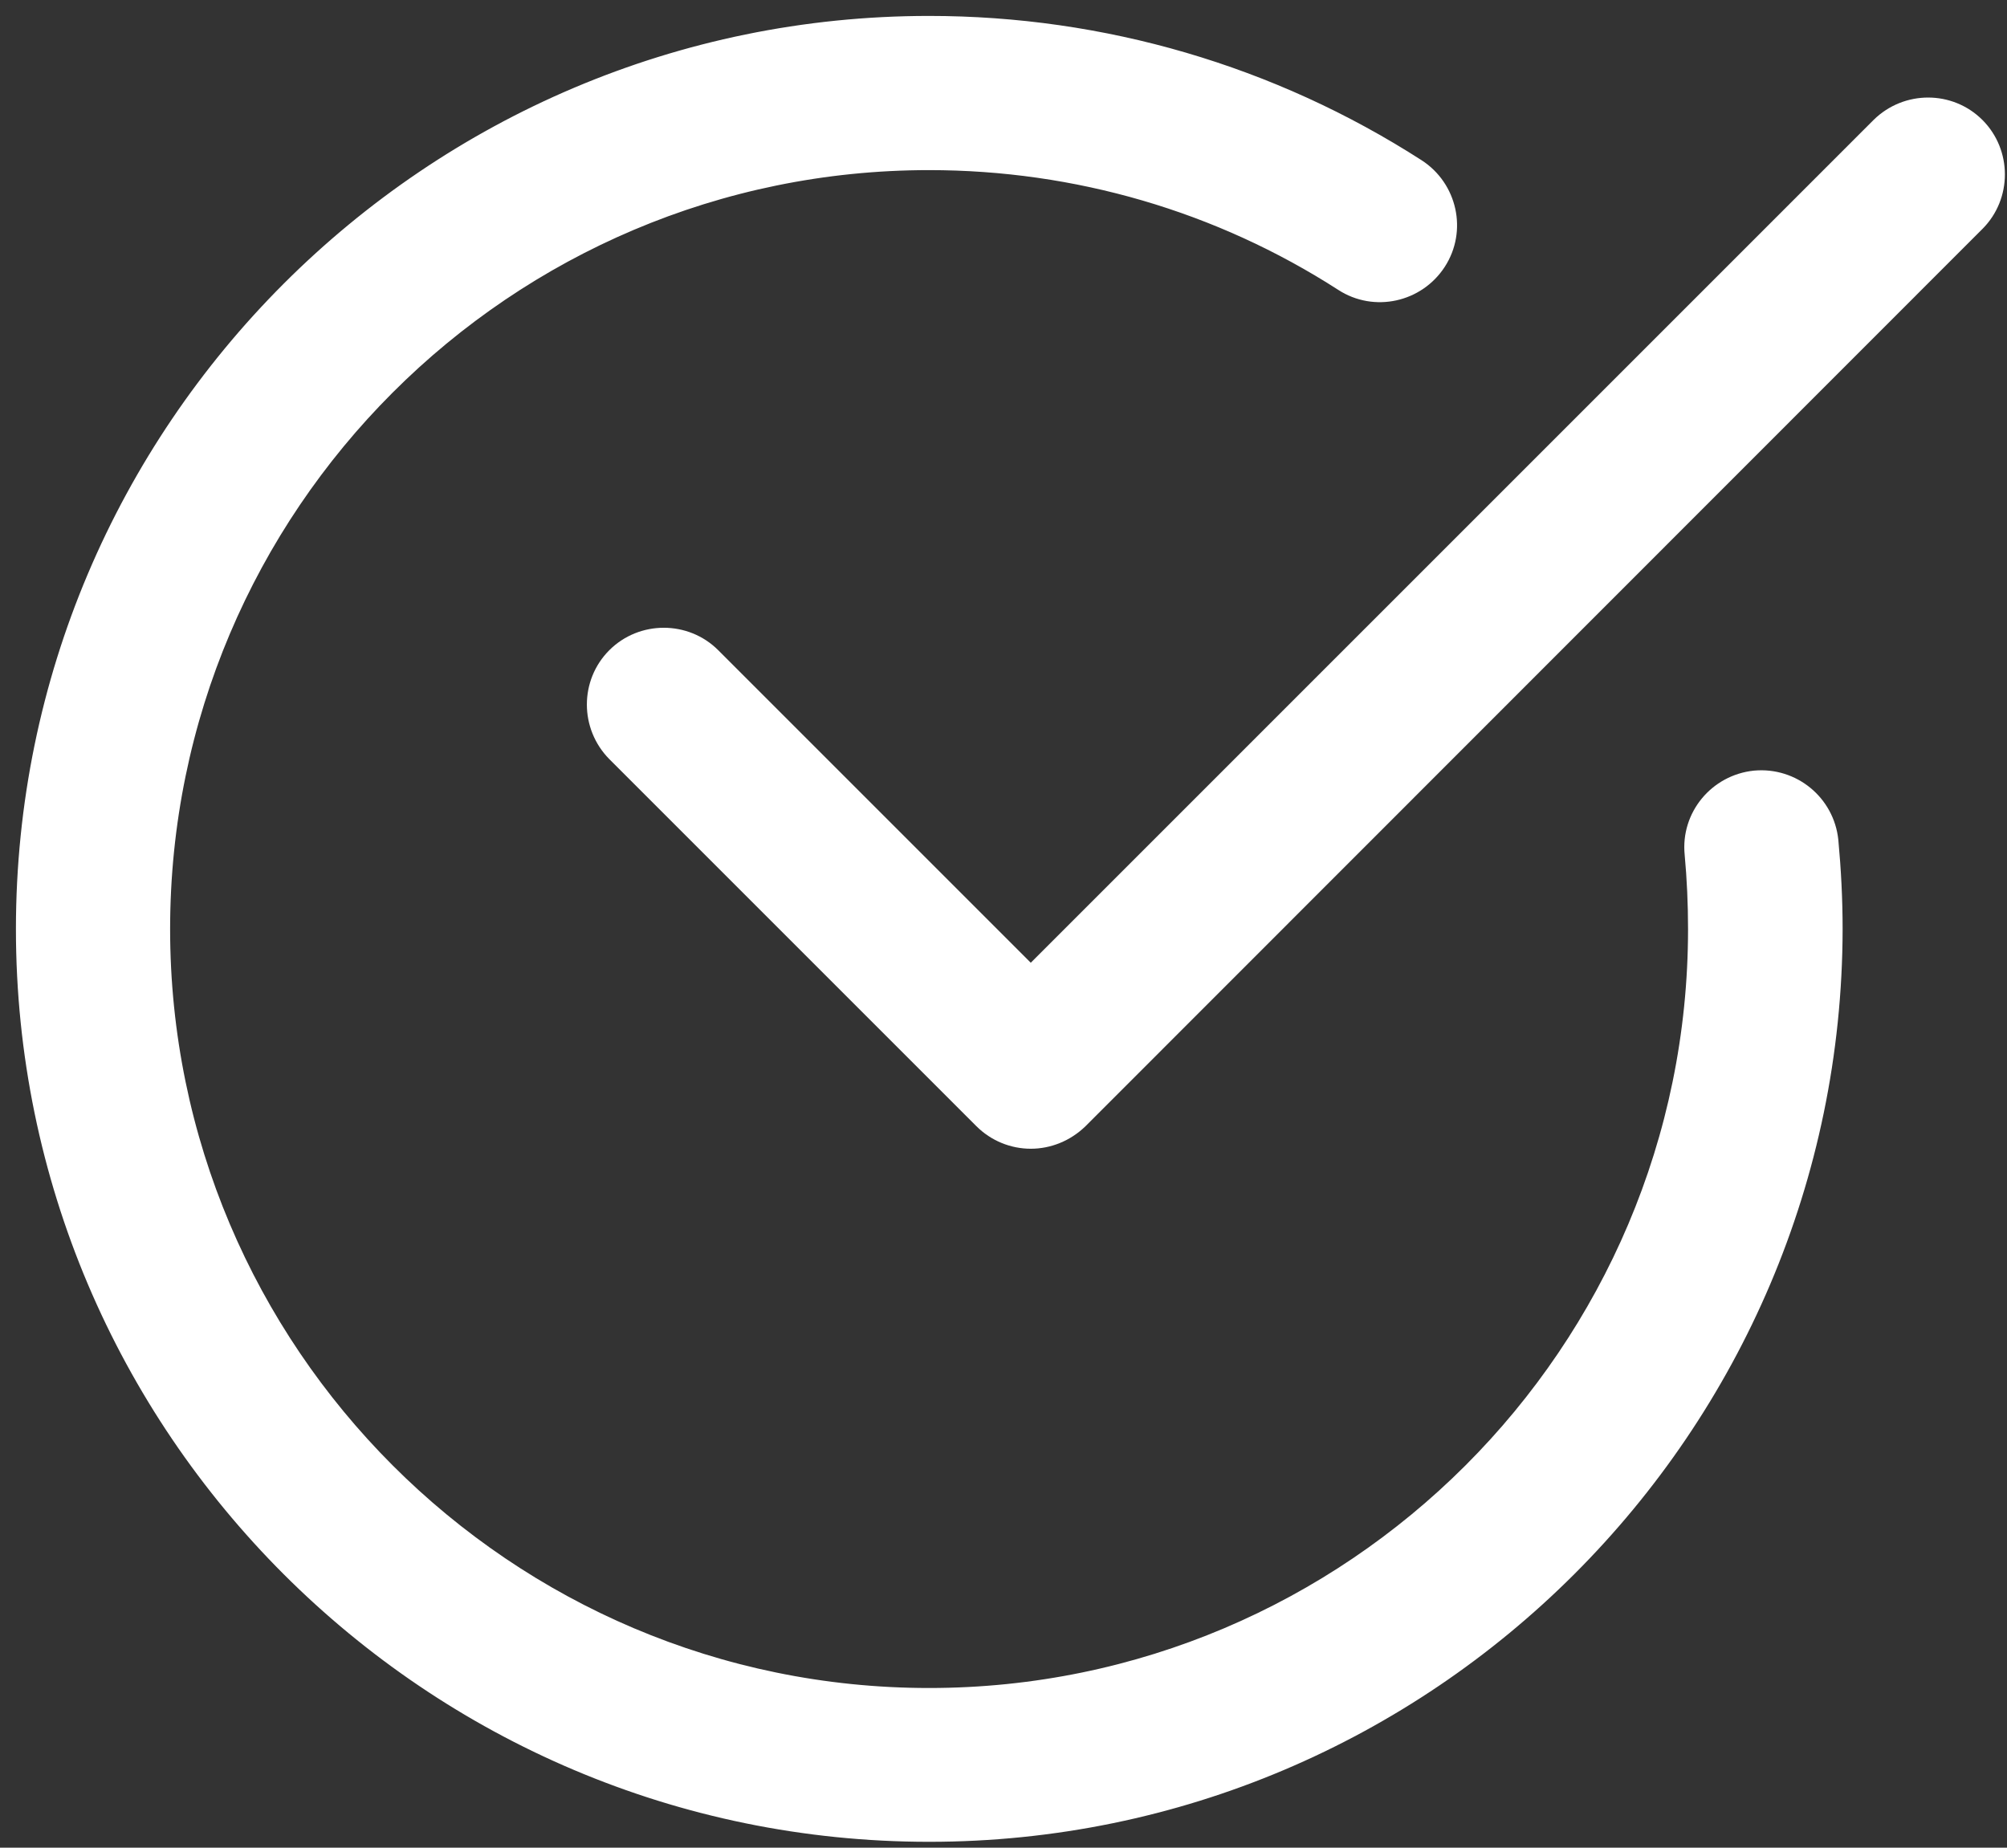 <?xml version="1.0" encoding="UTF-8"?>
<svg width="63px" height="58px" viewBox="0 0 63 58" version="1.1" xmlns="http://www.w3.org/2000/svg" xmlns:xlink="http://www.w3.org/1999/xlink">
    <rect x="0" y="0" width="63" height="58" fill="#333333" stroke="none"/>
    <title>checkmark</title>
    <g id="Page-1" stroke="none" stroke-width="1" fill="none" fill-rule="evenodd">
        <g id="2020-09-WEB-RealTimeNetworks-Calculator-Results" transform="translate(-394, -5276)" fill="#FFFFFF" fill-rule="nonzero" stroke="#FFFFFF">
            <g id="Group-38" transform="translate(209, 5256)">
                <g id="checkmark" transform="translate(186, 21)">
                    <path d="M28.164,56.316 C12.636,56.316 0,43.692 0,28.164 C0,12.636 12.636,0 28.164,0 C33.564,0 38.82,1.536 43.356,4.452 C44.244,5.028 44.508,6.216 43.932,7.104 C43.356,7.992 42.168,8.256 41.28,7.68 C37.368,5.16 32.832,3.84 28.164,3.84 C14.748,3.84 3.84,14.748 3.84,28.164 C3.84,41.568 14.748,52.488 28.164,52.488 C41.568,52.488 52.488,41.58 52.488,28.164 C52.488,27.36 52.452,26.568 52.38,25.788 C52.272,24.732 53.052,23.796 54.108,23.688 C55.164,23.592 56.1,24.36 56.208,25.416 C56.292,26.316 56.34,27.24 56.34,28.164 C56.316,43.692 43.68,56.316 28.164,56.316 Z" id="Path"></path>
                    <path d="M31.356,34.56 C30.864,34.56 30.372,34.368 30,33.996 L18.48,22.476 C17.736,21.72 17.736,20.508 18.48,19.764 C19.224,19.02 20.448,19.02 21.192,19.764 L31.356,29.928 L58.164,3.12 C58.92,2.376 60.132,2.376 60.876,3.12 C61.62,3.864 61.62,5.088 60.876,5.832 L32.724,33.996 C32.34,34.368 31.848,34.56 31.356,34.56 Z" id="Path"></path>
                </g>
            </g>
        </g>
    </g>
</svg>